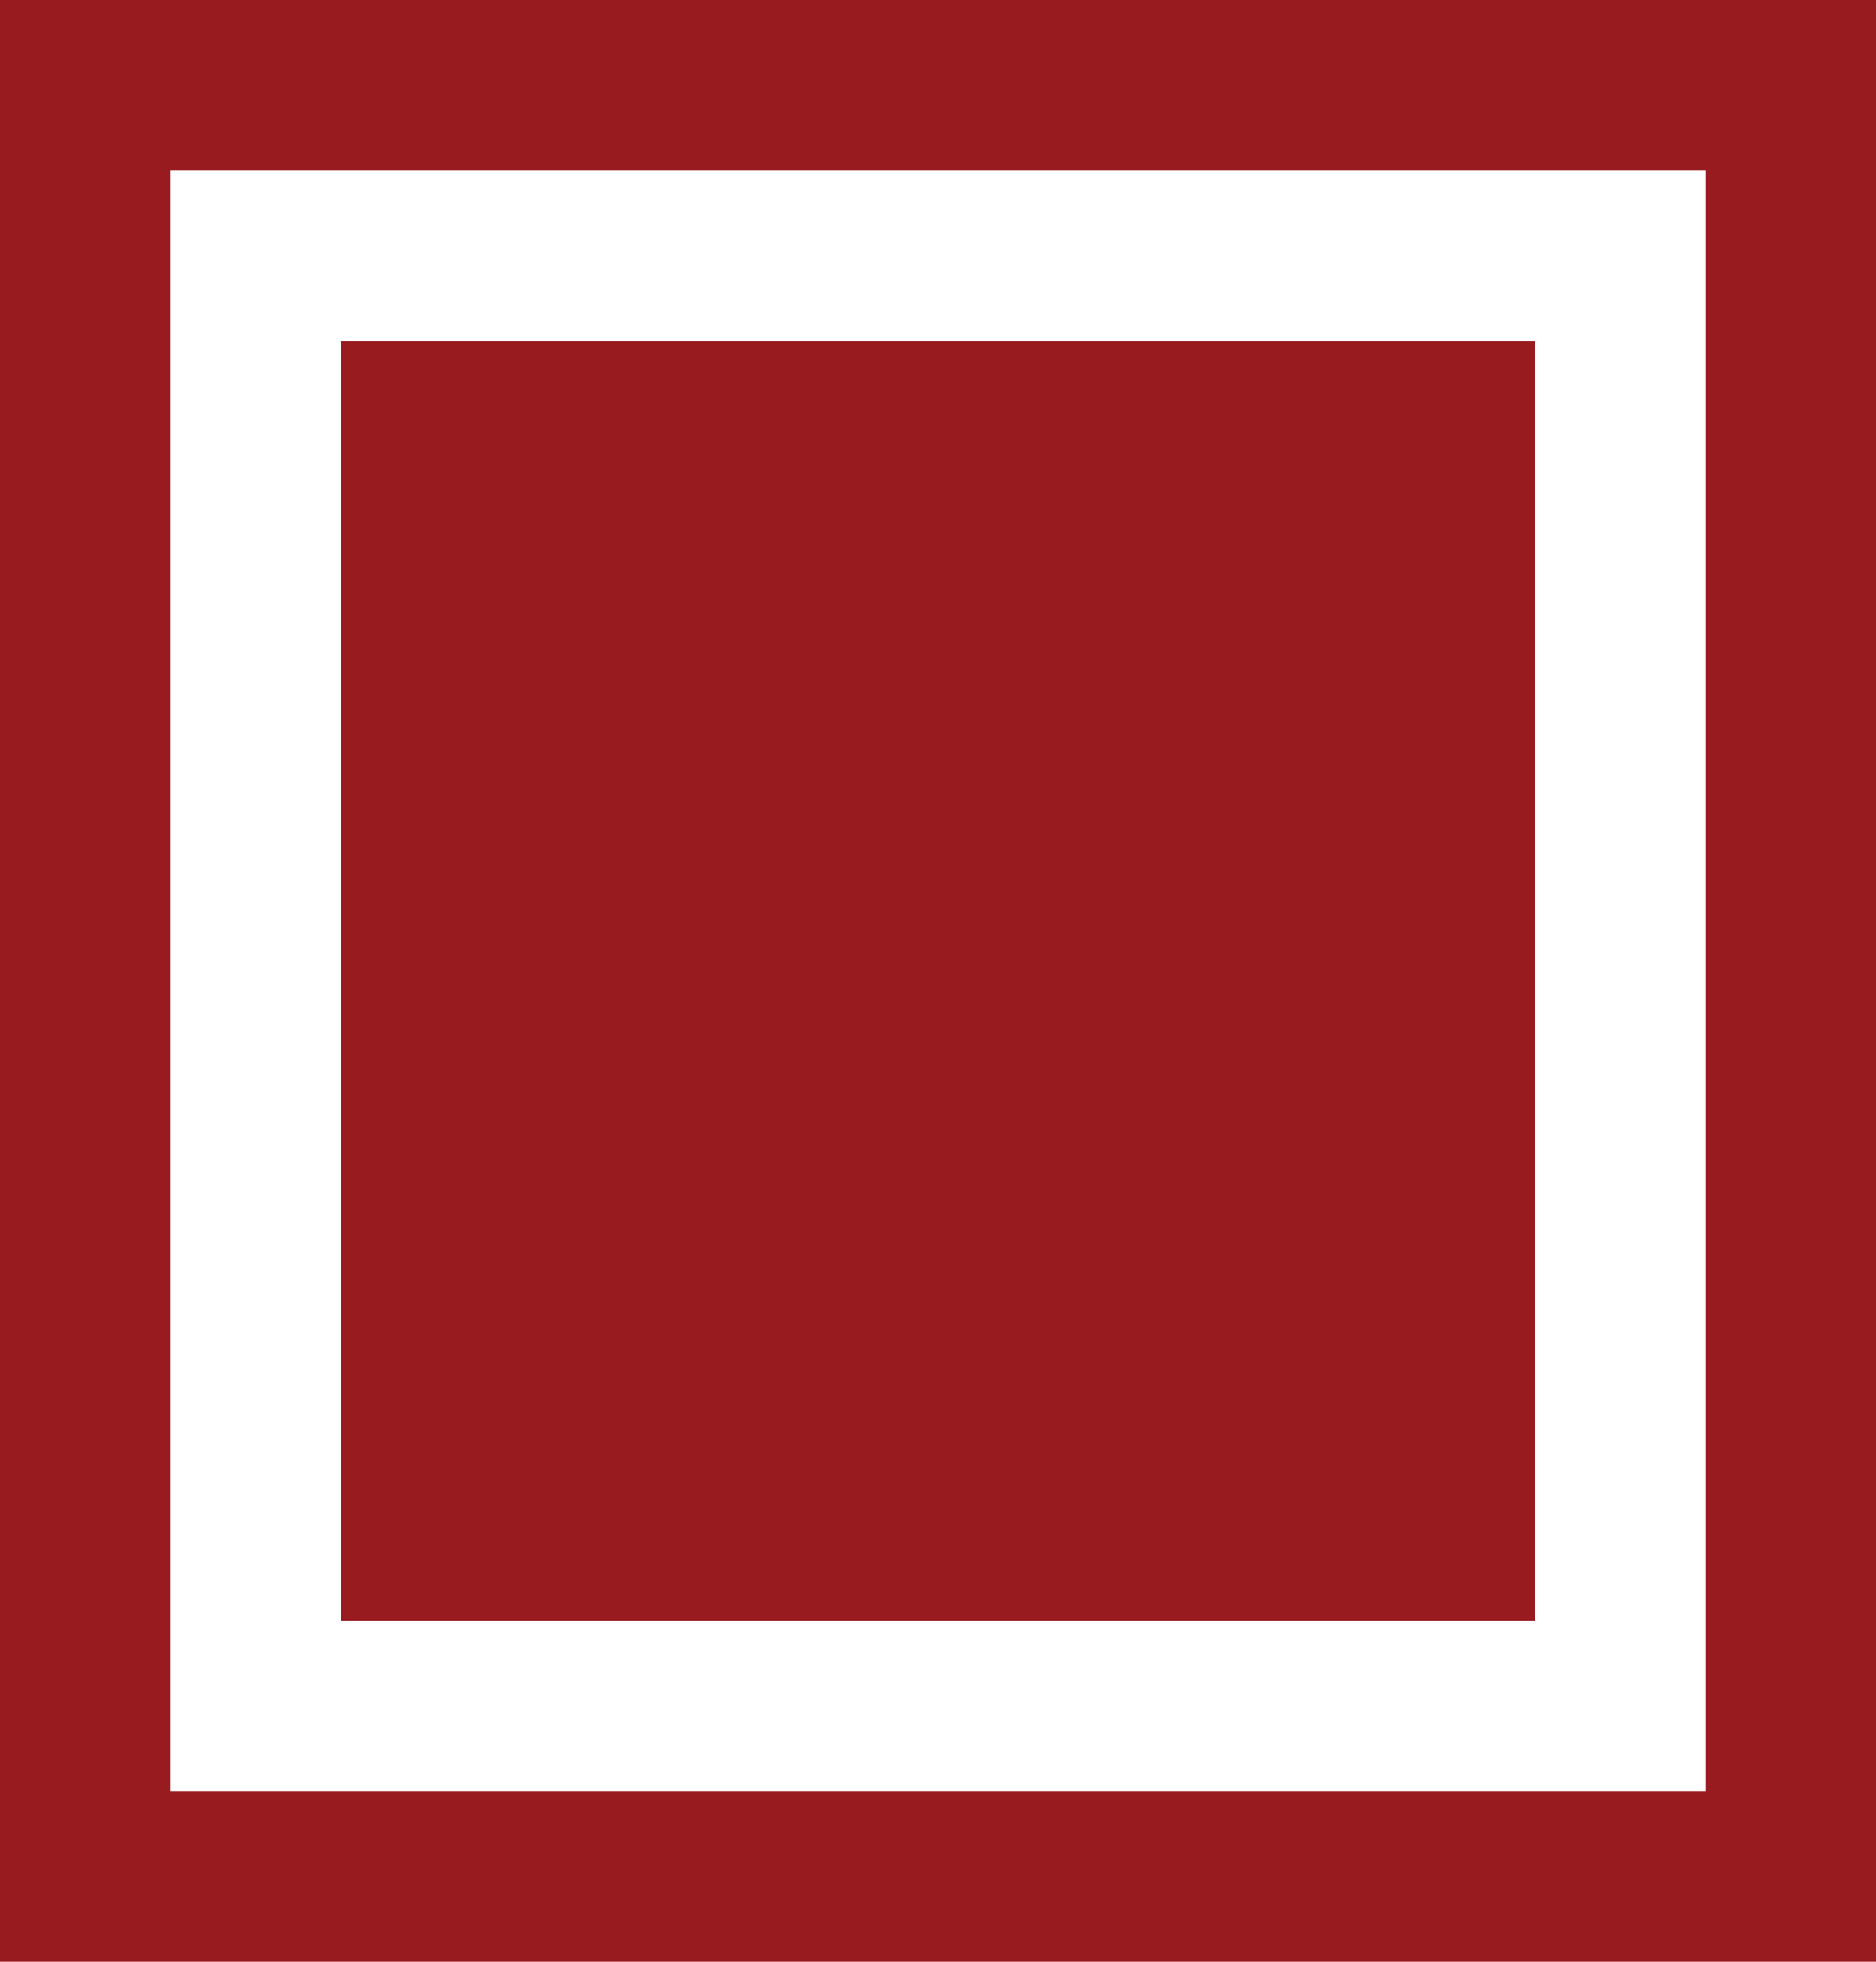 <svg xmlns="http://www.w3.org/2000/svg" width="22" height="23" viewBox="0 0 22 23">
  <g id="Group_271" data-name="Group 271" transform="translate(-0.485)">
    <g id="Rectangle_201" data-name="Rectangle 201" transform="translate(0.485)" fill="#fff" stroke="#981b1f" stroke-width="2">
      <rect width="22" height="23" stroke="none"/>
      <rect x="1" y="1" width="20" height="21" fill="none"/>
    </g>
    <rect id="Rectangle_202" data-name="Rectangle 202" width="14" height="15" transform="translate(4.485 4)" fill="#981b1f"/>
  </g>
</svg>
